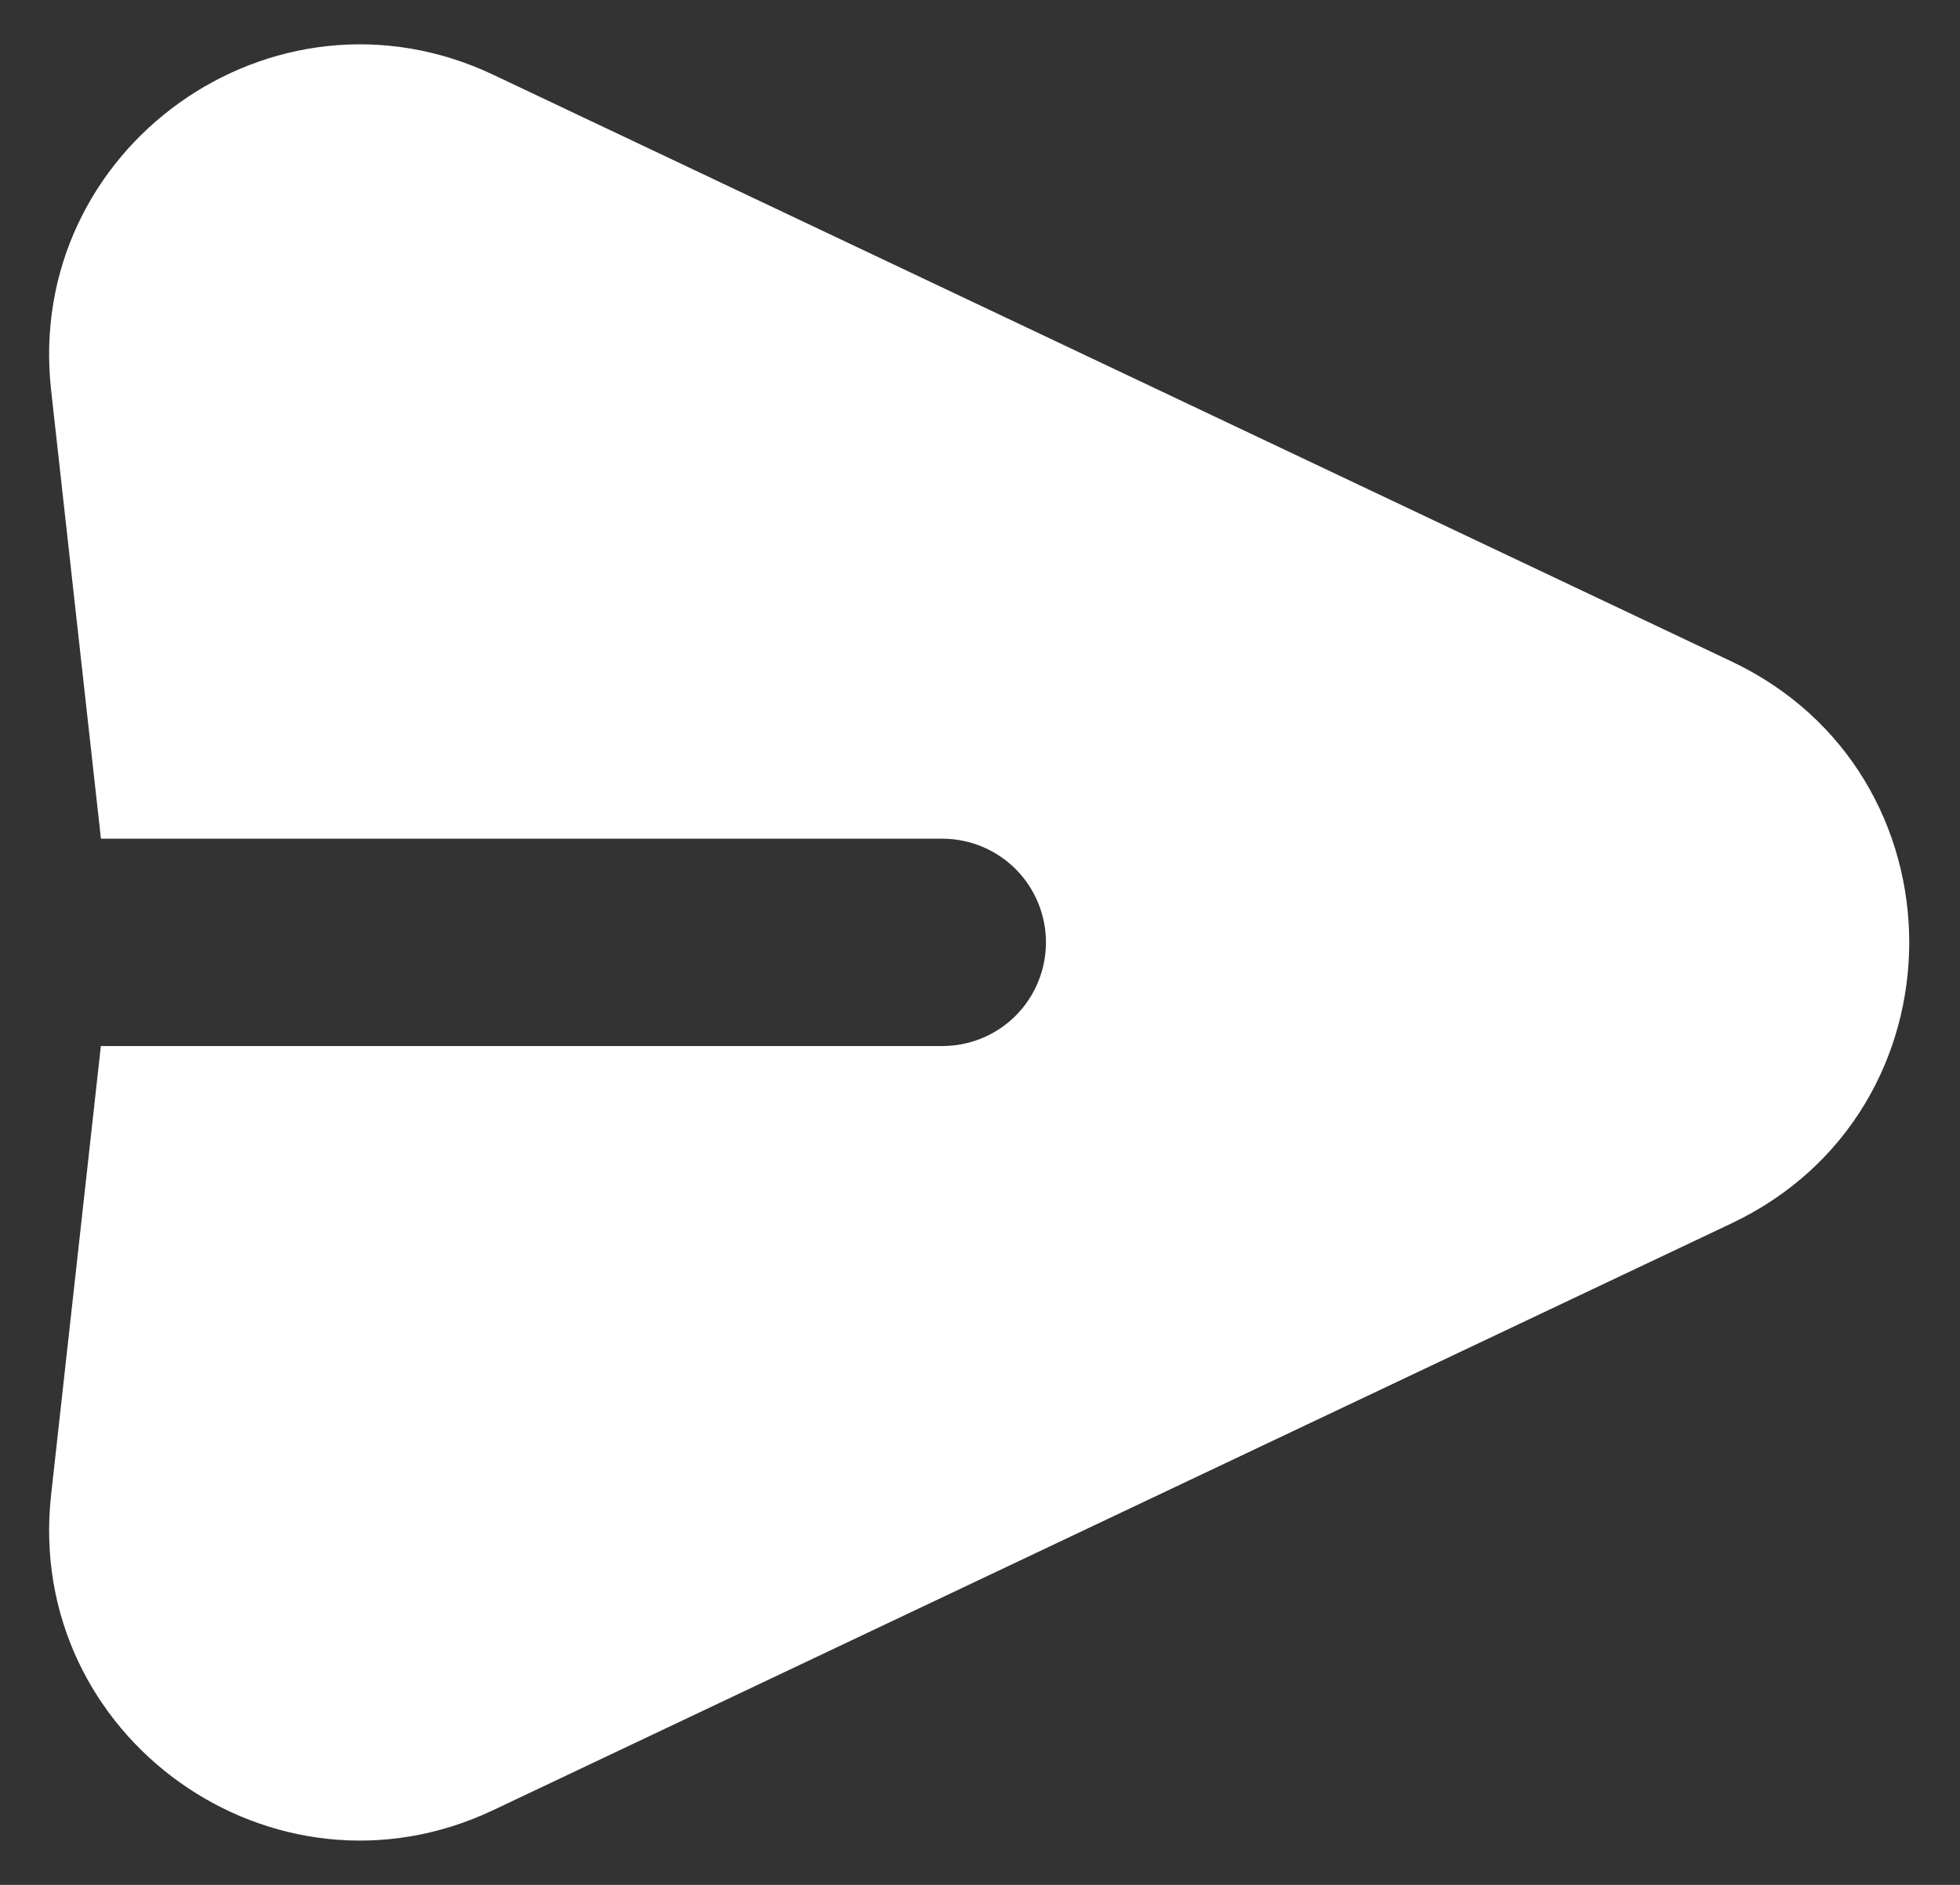 <svg width="26" height="25" viewBox="0 0 26 25" fill="none" xmlns="http://www.w3.org/2000/svg">
<rect x="0" y="0" width="26" height="25" fill="#333333" stroke="none"/>
<path fill-rule="evenodd" clip-rule="evenodd" d="M0.678 5.175C0.321 1.966 3.625 -0.391 6.544 0.992L22.967 8.772C26.113 10.261 26.113 14.738 22.967 16.227L6.544 24.008C3.625 25.392 0.322 23.035 0.678 19.826L1.338 13.874H12.5C12.865 13.874 13.215 13.73 13.473 13.472C13.73 13.214 13.875 12.864 13.875 12.499C13.875 12.135 13.73 11.785 13.473 11.527C13.215 11.269 12.865 11.124 12.5 11.124H1.339L0.678 5.175Z" fill="white"/>
</svg>
